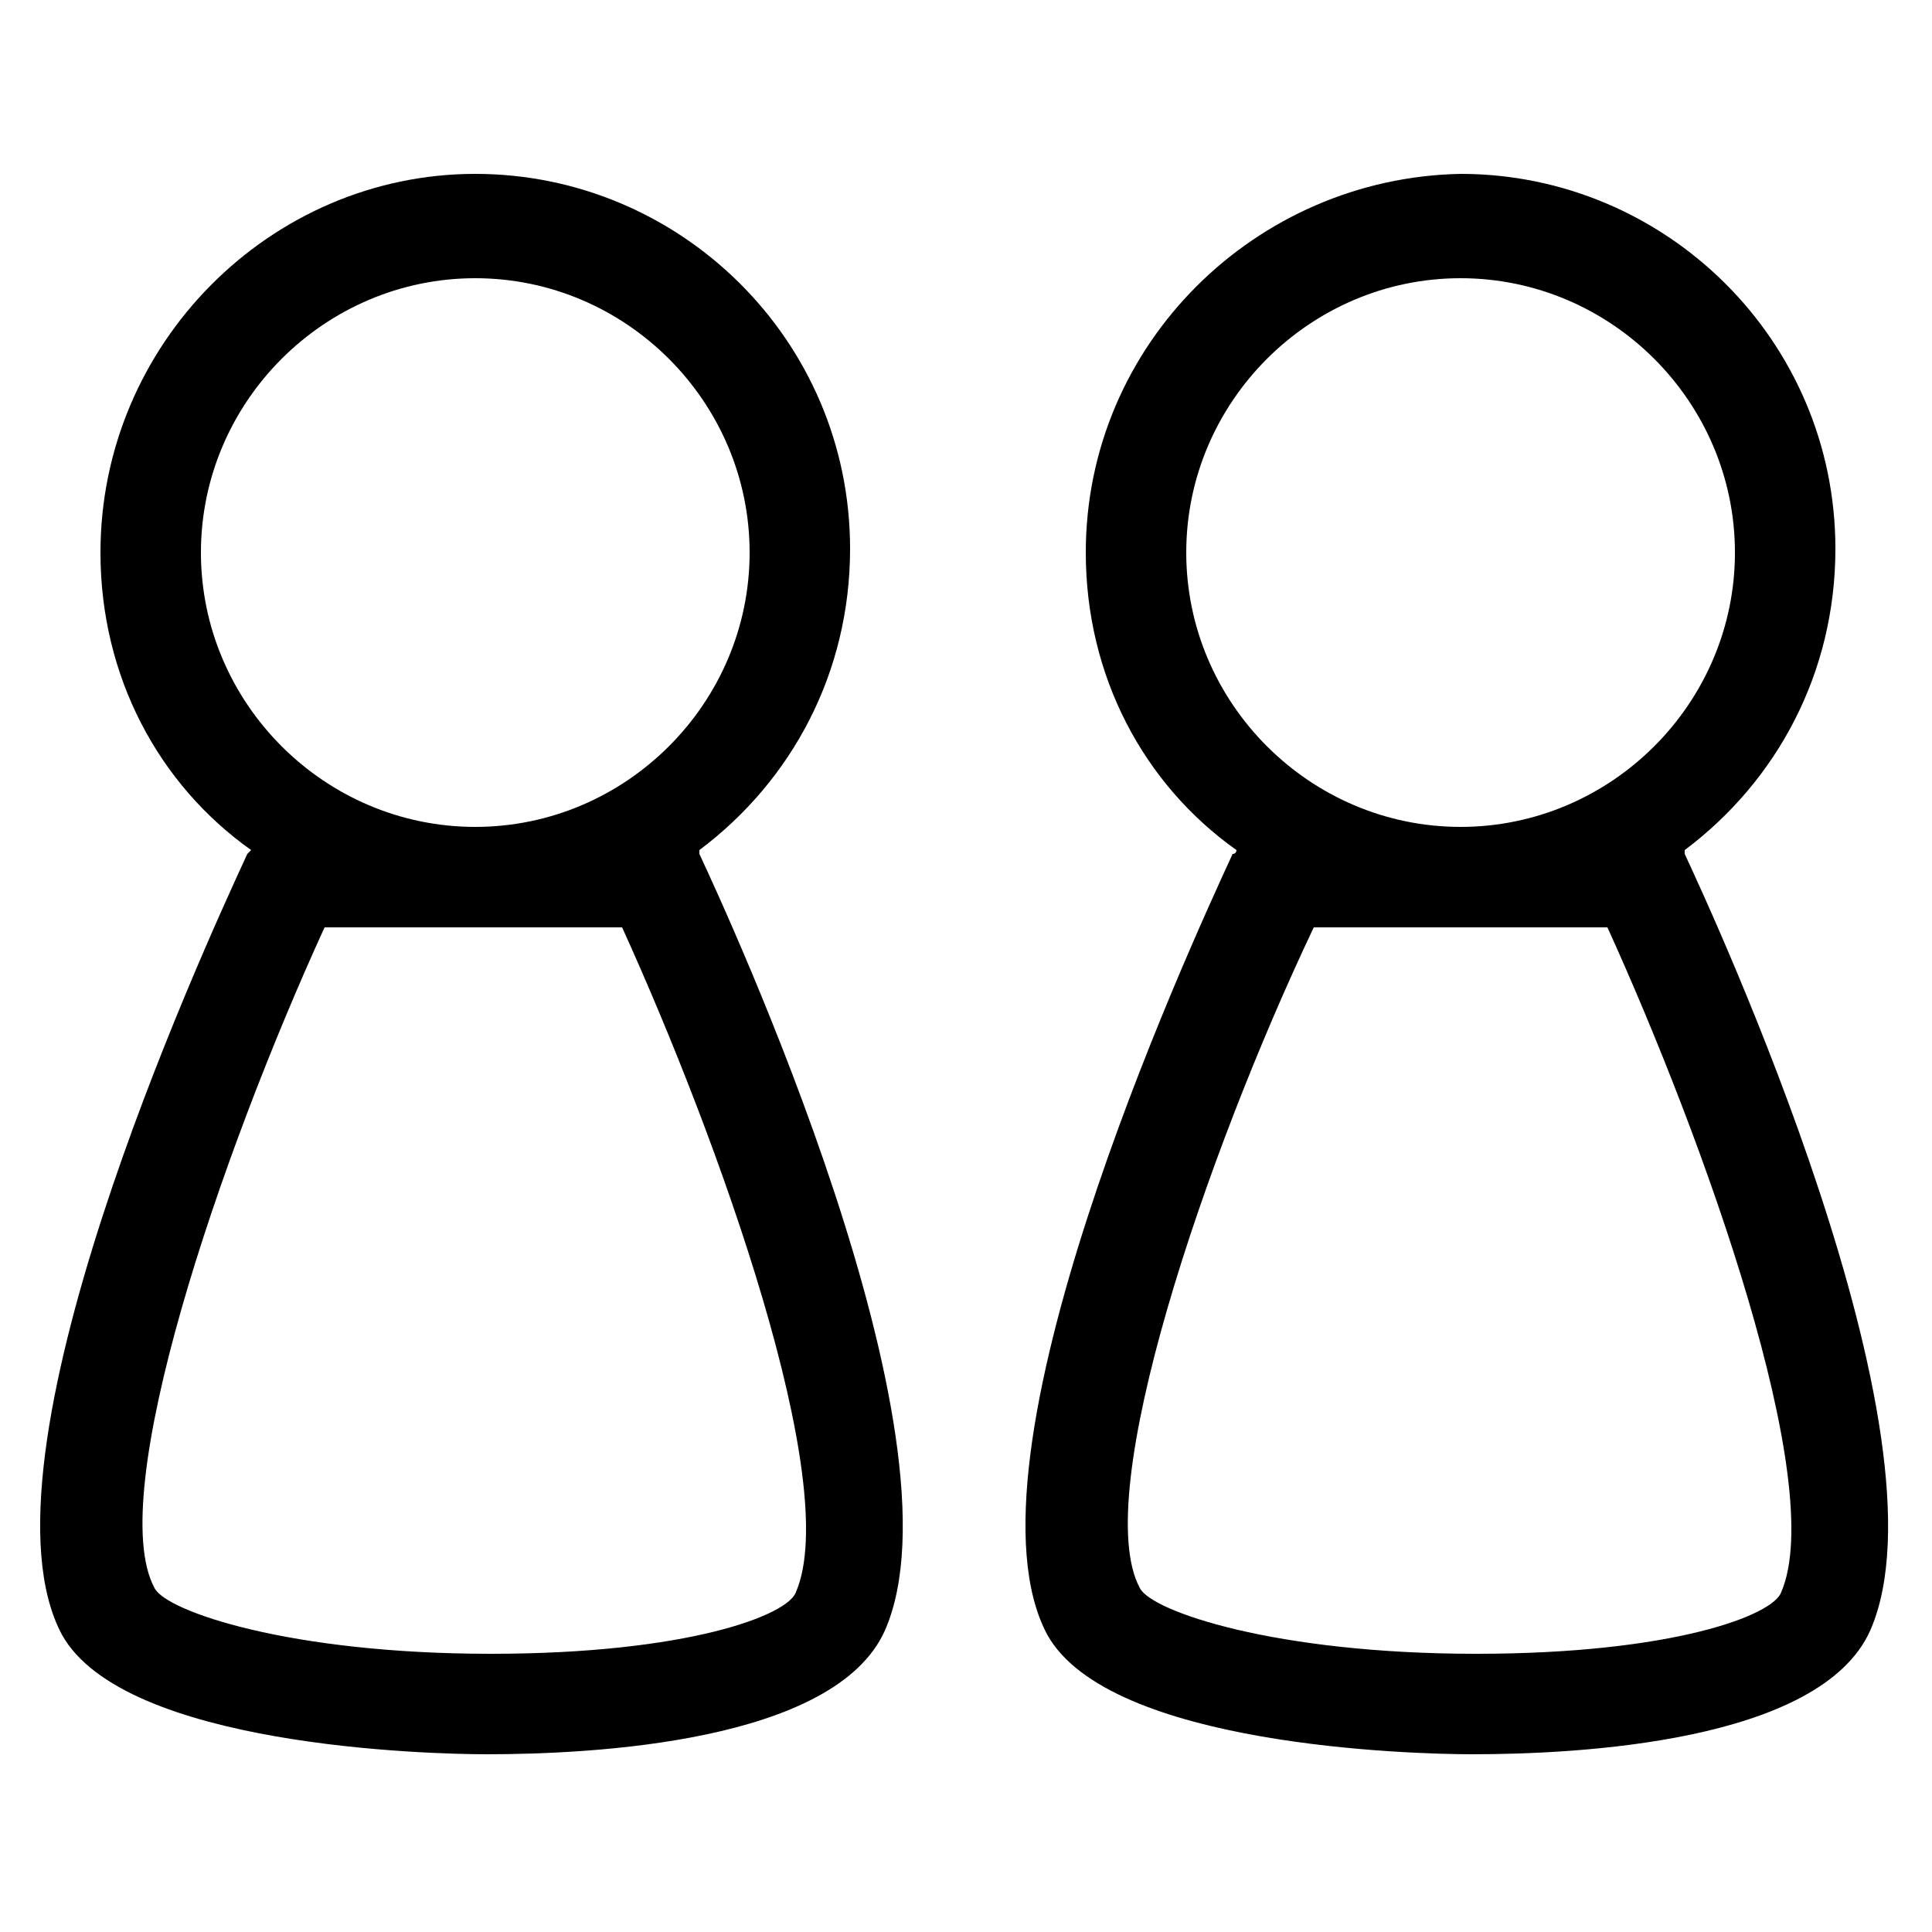 <?xml version="1.0" encoding="utf-8"?>
<!-- Generator: Adobe Illustrator 22.1.0, SVG Export Plug-In . SVG Version: 6.00 Build 0)  -->
<svg version="1.1" id="Layer_1" xmlns="http://www.w3.org/2000/svg" xmlns:xlink="http://www.w3.org/1999/xlink" x="0px" y="0px"
	 viewBox="0 0 50 50" style="enable-background:new 0 0 50 50;" xml:space="preserve">
<g>
	<path d="M2.6,14.3c0,3.2,1.5,6,3.9,7.7c0,0-0.1,0.1-0.1,0.1c-1.2,2.6-7.2,15.7-4.8,20.2c1.6,2.9,9.5,3.1,11,3.1
		c2.7,0,9-0.3,10.3-3.2c2.2-5-4.1-18.6-4.8-20.1c0,0,0,0,0-0.1c2.4-1.8,3.9-4.6,3.9-7.8c0-5.4-4.4-9.7-9.7-9.7S2.6,8.9,2.6,14.3z
		 M16.1,24c2.5,5.5,5.7,14.4,4.5,17.2c-0.2,0.6-2.8,1.6-7.9,1.6c-5.2,0-8.4-1.1-8.7-1.7C2.7,38.7,5.7,29.9,8.4,24h3.9L16.1,24z
		 M12.3,7.2c3.9,0,7.1,3.2,7.1,7.1c0,3.9-3.2,7.1-7.1,7.1s-7.1-3.2-7.1-7.1C5.2,10.4,8.4,7.2,12.3,7.2z"/>
	<path d="M28.1,14.3c0,3.2,1.5,6,3.9,7.7c0,0,0,0.1-0.1,0.1c-1.2,2.6-7.2,15.7-4.8,20.2c1.6,2.9,9.5,3.1,11,3.1
		c2.7,0,9-0.3,10.3-3.2c2.2-5-4.1-18.6-4.8-20.1c0,0,0,0,0-0.1c2.4-1.8,3.9-4.6,3.9-7.8c0-5.4-4.4-9.7-9.7-9.7
		C32.5,4.6,28.1,8.9,28.1,14.3z M41.6,24c2.5,5.5,5.7,14.4,4.5,17.2c-0.2,0.6-2.8,1.6-7.9,1.6c-5.2,0-8.4-1.1-8.7-1.7
		C28.2,38.7,31.2,29.9,34,24h3.9L41.6,24z M37.8,7.2c3.9,0,7.1,3.2,7.1,7.1c0,3.9-3.2,7.1-7.1,7.1c-3.9,0-7.1-3.2-7.1-7.1
		C30.7,10.4,33.9,7.2,37.8,7.2z"/>
</g>
</svg>

